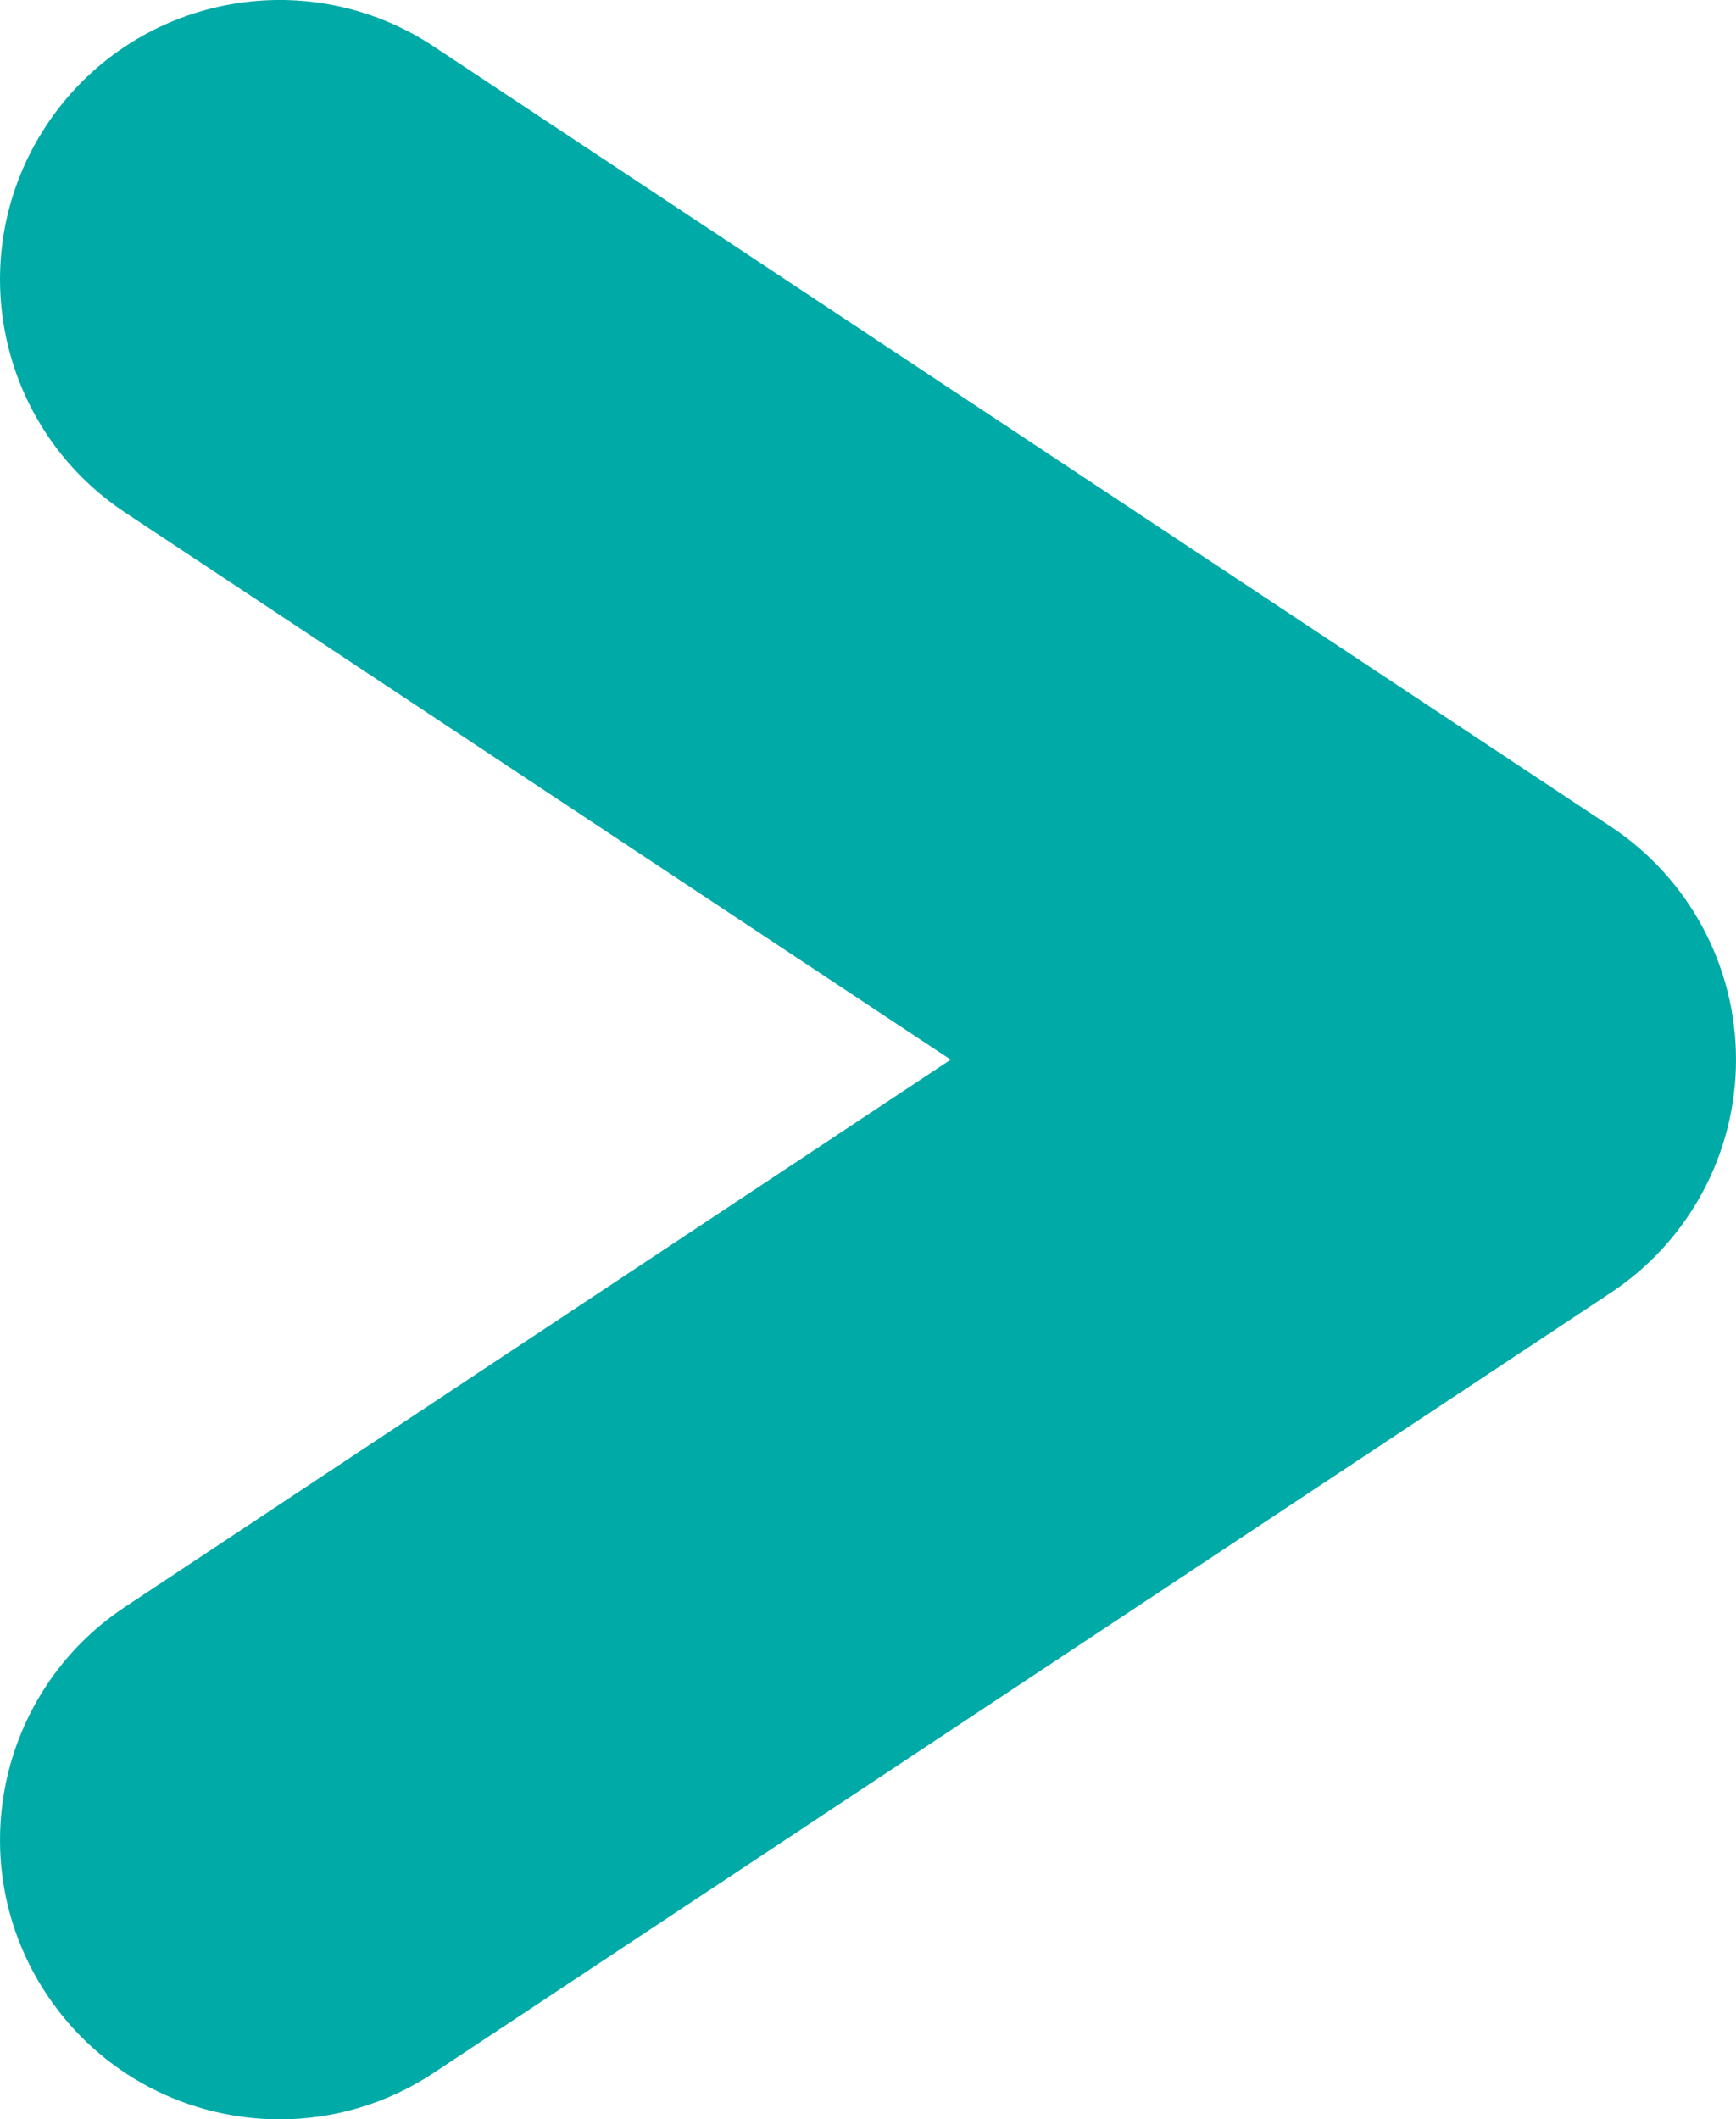 <?xml version="1.0" encoding="utf-8"?>
<!-- Generator: Adobe Illustrator 15.0.0, SVG Export Plug-In . SVG Version: 6.00 Build 0)  -->
<!DOCTYPE svg PUBLIC "-//W3C//DTD SVG 1.1//EN" "http://www.w3.org/Graphics/SVG/1.1/DTD/svg11.dtd">
<svg version="1.1" id="Layer_1" xmlns="http://www.w3.org/2000/svg" xmlns:xlink="http://www.w3.org/1999/xlink" x="0px" y="0px"
	 width="81.927px" height="100px" viewBox="0 0 81.927 100" enable-background="new 0 0 81.927 100" xml:space="preserve">
<g>
	<g>
		<path fill="#00AAA7" d="M13.202,100c-4.274,0-8.467-2.075-11.005-5.905c-4.023-6.072-2.363-14.255,3.708-18.278l38.96-25.817
			L5.905,24.183c-6.071-4.023-7.731-12.207-3.708-18.278C6.22-0.167,14.402-1.828,20.475,2.196l55.549,36.811
			c3.687,2.443,5.903,6.571,5.903,10.993c0,4.424-2.217,8.551-5.903,10.994l-55.549,36.81C18.233,99.288,15.703,100,13.202,100z"/>
	</g>
</g>
</svg>
